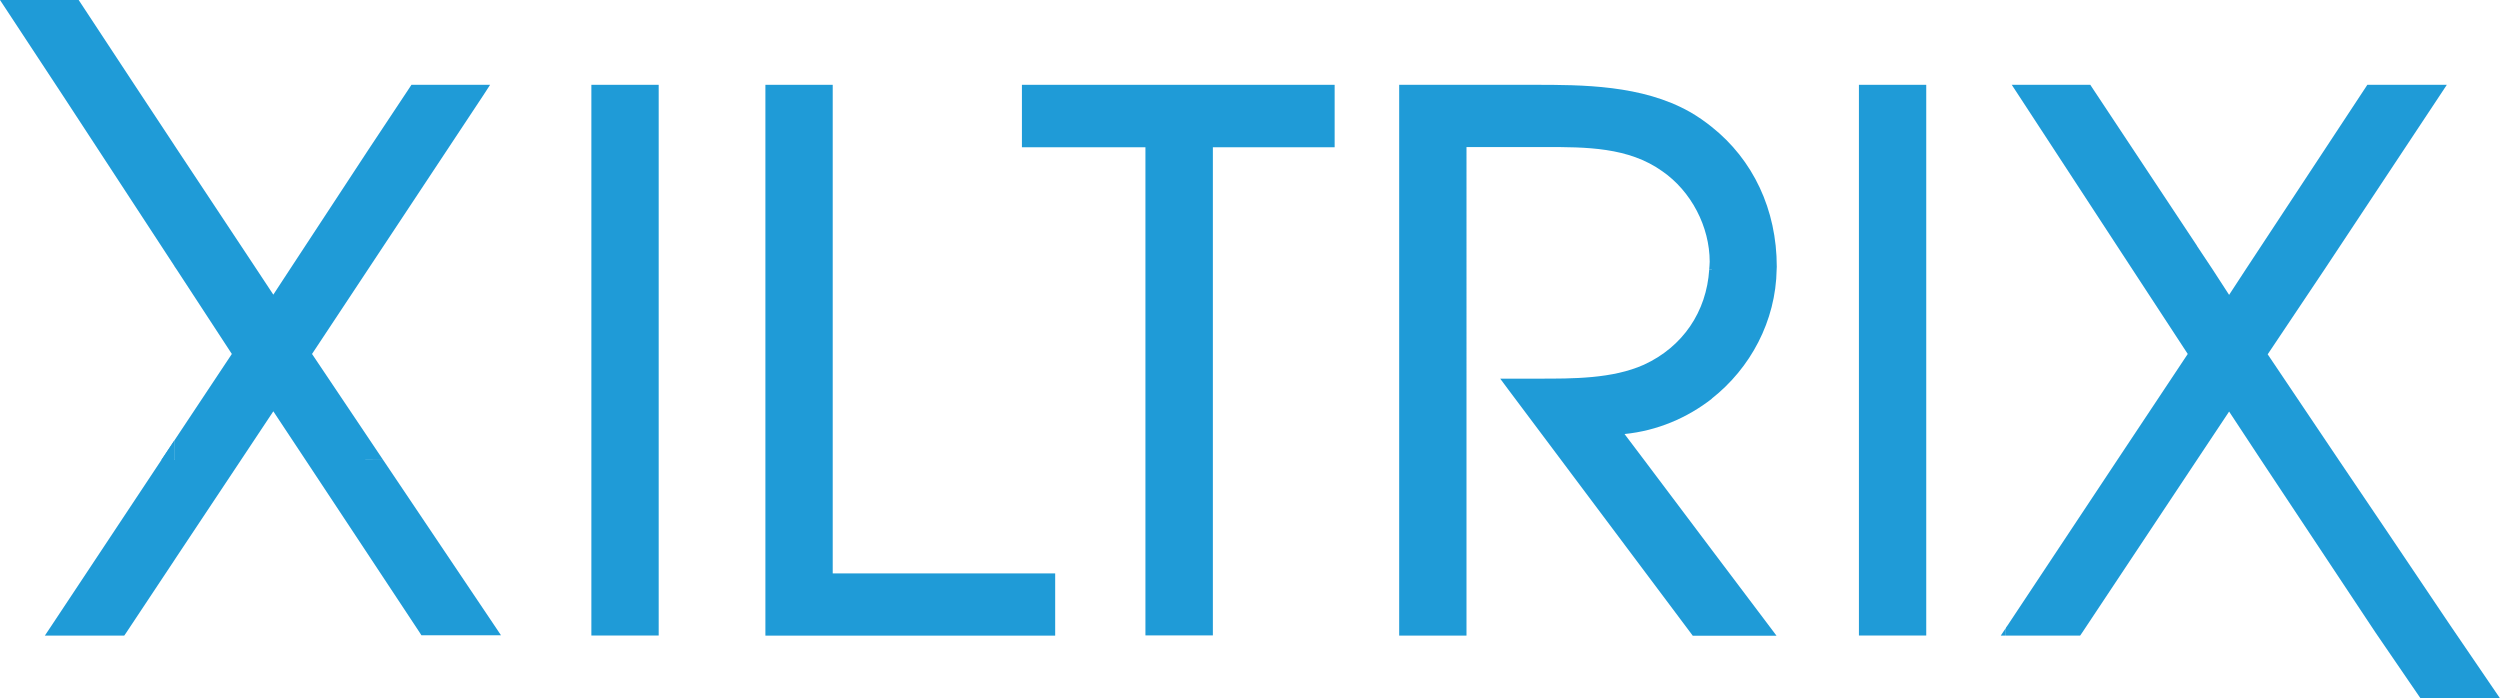 <?xml version="1.0" encoding="UTF-8"?><svg id="Layer_2" xmlns="http://www.w3.org/2000/svg" viewBox="0 0 215.77 60.27"><defs><style>.cls-1{fill:#1f9bd7;}</style></defs><g id="Layer_1-2"><g><g><polygon class="cls-1" points="15.06 38 15.06 39.7 15.05 39.7 15.05 39.68 13.93 39.7 15.06 38"/><polygon class="cls-1" points="43.24 54.83 36.37 54.83 36.2 54.56 31.54 47.51 26.36 39.68 23.59 35.5 20.8 39.7 15.06 48.33 15.05 48.35 10.9 54.6 10.72 54.86 3.87 54.86 4.47 53.96 13.93 39.7 15.06 39.7 15.06 38 20.01 30.55 15.24 23.25 15.06 22.99 15.05 22.97 15.05 22.96 5.41 8.22 0 0 6.79 0 11.78 7.58 15.05 12.53 15.06 12.55 22.15 23.25 23.59 25.43 25.03 23.23 31.79 12.93 35.34 7.58 35.51 7.32 42.3 7.32 41.71 8.23 31.79 23.21 26.93 30.55 33.05 39.67 31.53 39.67 31.53 39.68 31.54 39.68 33.05 39.67 42.63 53.92 43.24 54.83"/><polygon class="cls-1" points="215.77 60.27 208.91 60.27 205.03 54.6 195.15 39.71 192.39 35.52 189.61 39.7 179.71 54.6 179.53 54.86 173.13 54.86 173.13 54.17 173.28 53.96 182.74 39.7 188.82 30.55 184.03 23.23 184.03 23.23 174.22 8.22 173.63 7.32 180.41 7.32 180.58 7.58 189.61 21.2 189.62 21.23 190.95 23.23 192.39 25.45 193.84 23.23 204.15 7.58 204.32 7.32 211.18 7.32 210.58 8.23 200.64 23.23 195.72 30.58 201.86 39.71 206.09 45.97 211.46 53.95 215.77 60.27"/><polygon class="cls-1" points="13.93 39.7 15.06 38 15.06 39.7 13.93 39.7"/><polygon class="cls-1" points="33.05 39.67 31.54 39.68 31.53 39.68 31.53 39.67 33.05 39.67"/><polygon class="cls-1" points="33.05 39.67 31.54 39.68 31.53 39.68 31.53 39.67 33.05 39.67"/><rect class="cls-1" x="51.04" y="7.32" width="5.81" height="47.53"/><polygon class="cls-1" points="91.07 49.49 91.07 54.86 66.06 54.86 66.06 7.32 71.87 7.32 71.87 49.49 91.07 49.49"/><rect class="cls-1" x="101.77" y="23.25" width="0" height="0"/><path class="cls-1" d="M147.75,23.23v.02h-.23s0-.01,0-.02h.23Z"/><path class="cls-1" d="M147.75,34.41c-2.13,1.66-4.72,2.77-7.54,3.05l1.7,2.25,5.84,7.76,4.88,6.47,.7,.93h-7.23l-.17-.23-11.18-14.92-3.47-4.63-1.11-1.48-.69-.93h3.29c2.99,0,6.38,.02,9.11-1.2,3.36-1.54,5.41-4.58,5.64-8.22h.23v-.02h-.23c.01-.21,.04-.43,.04-.65,0-3.03-1.6-6.09-4.09-7.81-2.92-2.09-6.59-2.09-10.14-2.09h-2.06s-4.7,0-4.7,0V54.86h-5.81V7.32h11.62c4.16,0,9.33,0,13.47,2.34,.67,.38,1.29,.82,1.87,1.28h0c3.58,2.84,5.63,7.14,5.63,12.09,0,.07-.01,.14-.01,.21-.07,4.48-2.27,8.55-5.61,11.17Z"/><rect class="cls-1" x="160.44" y="7.32" width="5.81" height="47.53"/></g><polygon class="cls-1" points="172.68 54.86 173.12 54.86 173.12 54.2 172.68 54.86"/><polygon class="cls-1" points="115.19 7.32 115.19 12.71 104.68 12.71 104.68 54.84 98.86 54.84 98.86 12.71 88.2 12.71 88.2 7.32 115.19 7.32"/></g></g></svg>